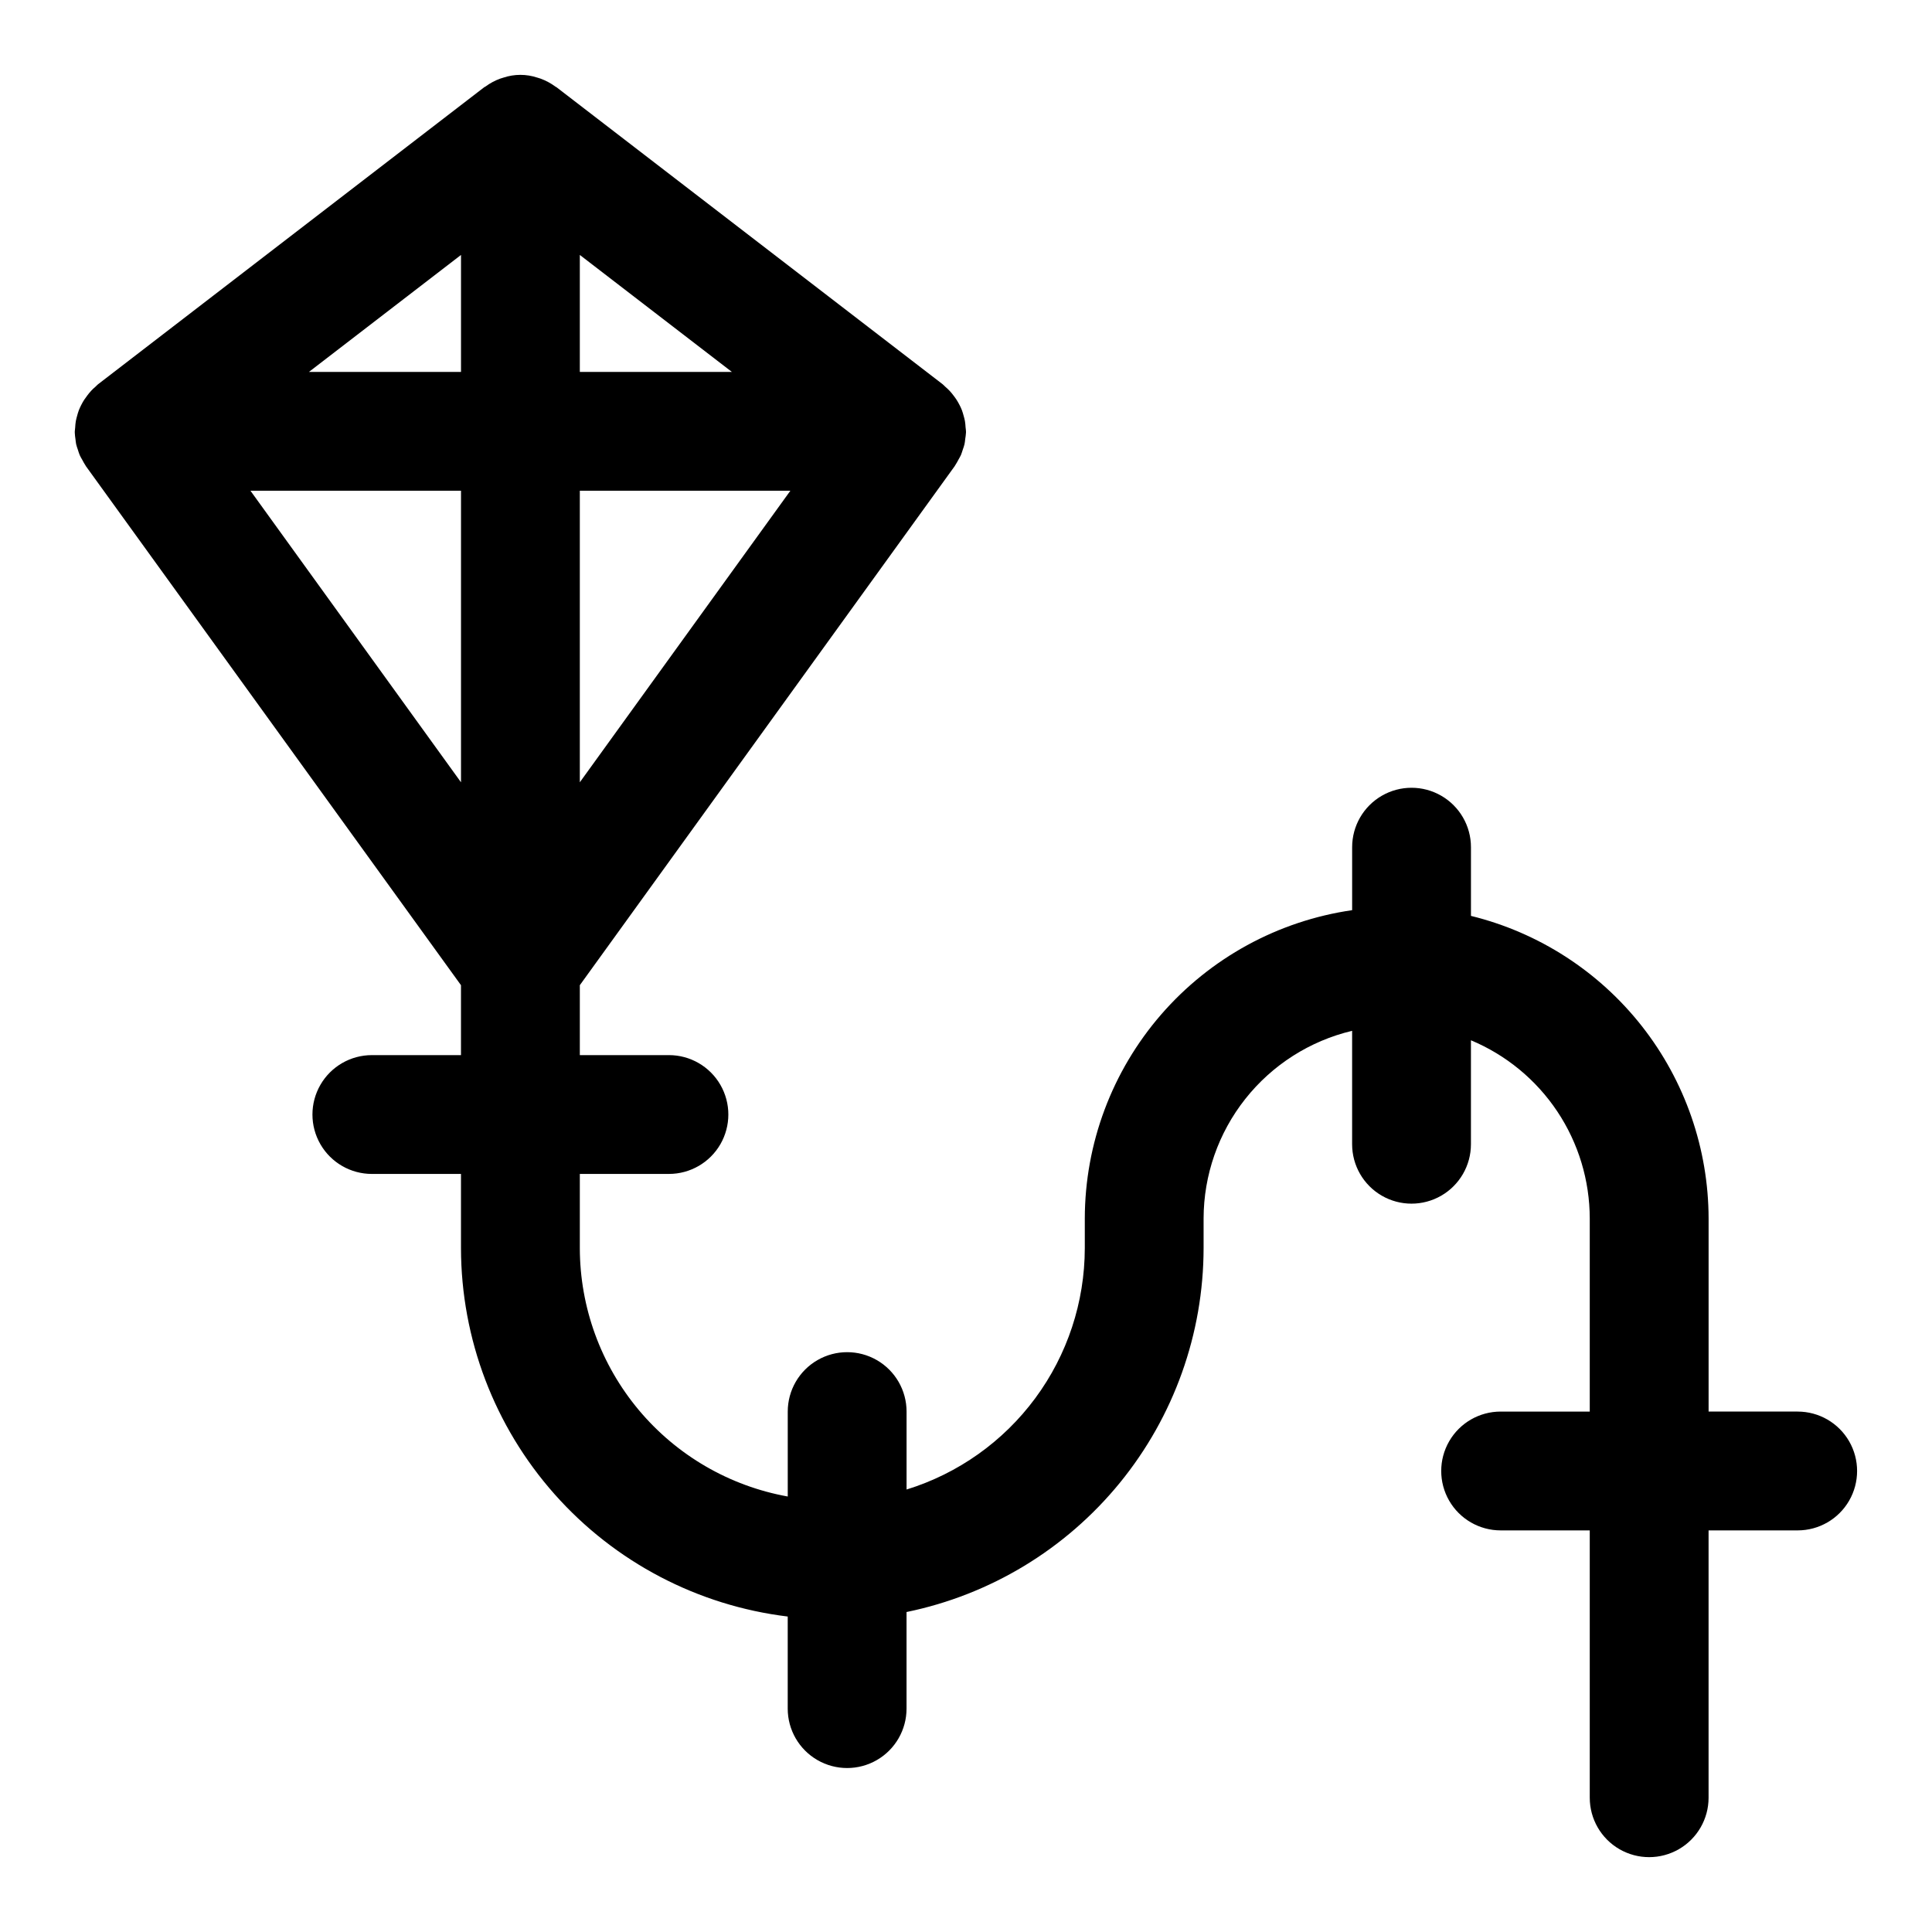 <?xml version="1.0" encoding="UTF-8"?>
<!-- Uploaded to: SVG Repo, www.svgrepo.com, Generator: SVG Repo Mixer Tools -->
<svg fill="#000000" width="800px" height="800px" version="1.1" viewBox="144 144 512 512" xmlns="http://www.w3.org/2000/svg">
 <path d="m620.41 518.08h-23.613v-51.168c-0.035-18.48-6.254-36.418-17.668-50.953-11.414-14.531-27.363-24.828-45.309-29.238v-18.207c0-5.625-3.004-10.824-7.875-13.637-4.871-2.812-10.871-2.812-15.742 0-4.871 2.812-7.871 8.012-7.871 13.637v16.688c-19.652 2.848-37.621 12.672-50.629 27.672-13.008 15.004-20.188 34.184-20.219 54.039v7.871c-0.02 14.305-4.613 28.23-13.113 39.734-8.496 11.508-20.453 19.996-34.121 24.219v-20.656c0-5.625-3-10.82-7.871-13.633-4.871-2.812-10.875-2.812-15.746 0-4.871 2.812-7.871 8.008-7.871 13.633v22.508c-15.434-2.781-29.406-10.891-39.477-22.918-10.066-12.023-15.598-27.199-15.625-42.887v-19.68h23.617-0.004c5.625 0 10.824-3 13.637-7.871 2.812-4.871 2.812-10.871 0-15.742-2.812-4.871-8.012-7.875-13.637-7.875h-23.613v-18.531l99.352-137.56c0.047-0.062 0.07-0.133 0.117-0.203 0.332-0.508 0.633-1.035 0.906-1.574 0.203-0.379 0.441-0.738 0.613-1.133s0.34-0.969 0.504-1.457c0.164-0.488 0.348-0.969 0.457-1.465s0.125-0.875 0.18-1.316c0.102-0.57 0.168-1.148 0.207-1.73v-0.34c0-0.348-0.078-0.668-0.102-1.016h-0.004c-0.023-0.566-0.082-1.137-0.172-1.699-0.086-0.488-0.211-0.953-0.348-1.418-0.129-0.504-0.285-1-0.461-1.488-0.172-0.457-0.387-0.891-0.605-1.332l-0.004 0.004c-0.238-0.477-0.5-0.938-0.785-1.387-0.262-0.41-0.543-0.789-0.836-1.164-0.312-0.426-0.652-0.832-1.008-1.219-0.355-0.379-0.73-0.715-1.117-1.055-0.262-0.227-0.465-0.488-0.738-0.699l-102.34-78.719c-0.086-0.07-0.203-0.086-0.293-0.156v-0.008c-1.203-0.891-2.527-1.602-3.938-2.117-0.285-0.102-0.551-0.172-0.836-0.262l0.004 0.004c-2.926-0.98-6.09-0.98-9.016 0-0.285 0.086-0.559 0.156-0.836 0.262l0.004-0.004c-1.406 0.516-2.734 1.227-3.938 2.117-0.094 0.07-0.203 0.086-0.293 0.156l-102.34 78.719c-0.277 0.211-0.488 0.473-0.738 0.699-0.387 0.34-0.789 0.676-1.117 1.055v0.008c-0.355 0.387-0.695 0.793-1.008 1.219-0.293 0.387-0.574 0.789-0.836 1.164-0.285 0.449-0.547 0.91-0.785 1.387-0.219 0.441-0.434 0.875-0.605 1.332v-0.004c-0.18 0.488-0.336 0.984-0.465 1.488-0.125 0.473-0.262 0.938-0.348 1.418-0.09 0.562-0.148 1.133-0.172 1.699 0 0.34-0.102 0.668-0.102 1.016v0.34h-0.004c0.027 0.59 0.09 1.18 0.184 1.762 0.062 0.441 0.086 0.891 0.18 1.316s0.293 0.977 0.457 1.465c0.164 0.488 0.293 0.992 0.504 1.457 0.211 0.465 0.41 0.789 0.613 1.133 0.273 0.543 0.574 1.066 0.906 1.574 0.047 0.062 0.07 0.133 0.117 0.203l99.387 137.53v18.531h-23.617c-5.625 0-10.824 3.004-13.637 7.875-2.812 4.871-2.812 10.871 0 15.742 2.812 4.871 8.012 7.871 13.637 7.871h23.617v19.68c0.039 24.035 8.863 47.227 24.812 65.203 15.949 17.98 37.922 29.508 61.777 32.41v24.406c0 5.625 3 10.82 7.871 13.633 4.871 2.812 10.875 2.812 15.746 0 4.871-2.812 7.871-8.008 7.871-13.633v-25.602c22.211-4.566 42.164-16.648 56.504-34.211 14.34-17.562 22.188-39.531 22.219-62.207v-7.871c0.02-11.504 3.914-22.668 11.055-31.691s17.109-15.379 28.305-18.043v30.055c0 5.625 3 10.824 7.871 13.637 4.871 2.812 10.871 2.812 15.742 0 4.871-2.812 7.875-8.012 7.875-13.637v-27.551c9.316 3.891 17.277 10.453 22.883 18.855 5.602 8.402 8.594 18.277 8.605 28.375v51.168h-23.617c-5.625 0-10.824 3-13.637 7.871-2.812 4.871-2.812 10.875 0 15.746 2.812 4.871 8.012 7.871 13.637 7.871h23.617v70.848c0 5.625 3 10.824 7.871 13.637s10.871 2.812 15.742 0c4.871-2.812 7.875-8.012 7.875-13.637v-70.848h23.617-0.004c5.625 0 10.824-3 13.637-7.871 2.812-4.871 2.812-10.875 0-15.746-2.812-4.871-8.012-7.871-13.637-7.871zm-322.75-244.03h55.797l-55.797 77.262zm-31.488-31.488h-40.297l40.297-31zm31.488-31 40.297 31h-40.297zm-87.285 62.488h55.797v77.266z"/>
</svg>